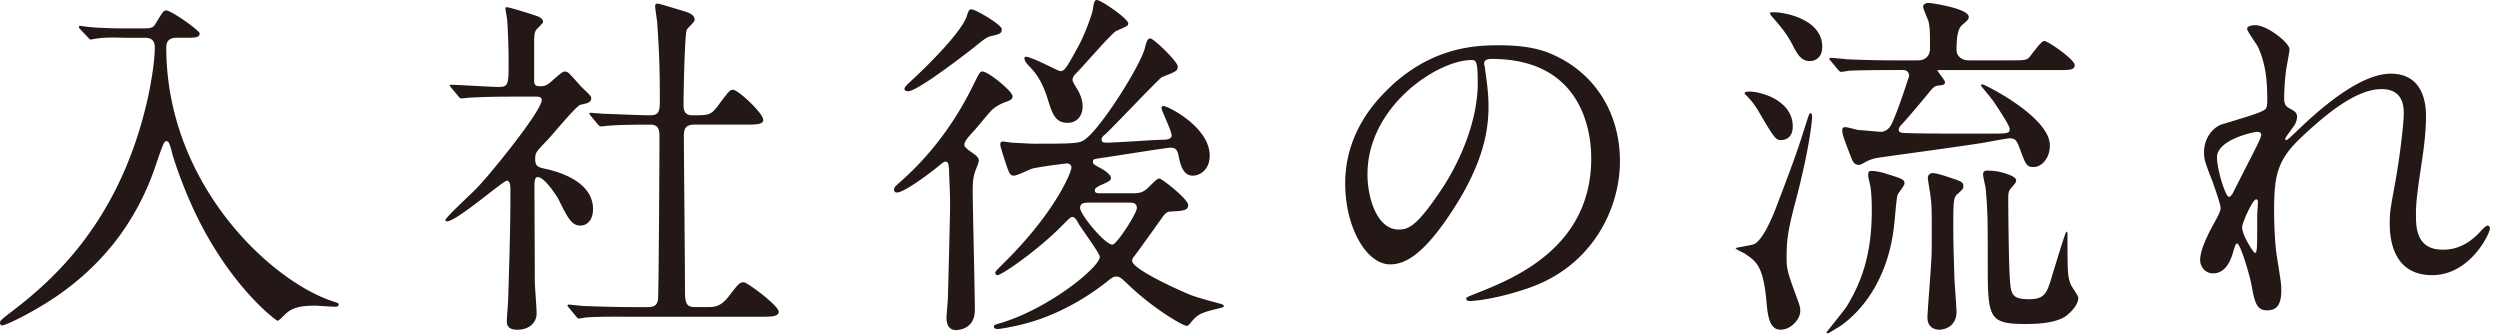 <svg height="29" viewBox="0 0 217 29" width="217" xmlns="http://www.w3.org/2000/svg"><path d="m10.973 3.276c-.623 0-1.684-.062-2.524.062-.095 0-.53.094-.594.094s-.094-.062-.218-.186l-.687-.718a.28.28 0 0 1 -.092-.218c0-.062.062-.062.093-.062.126 0 .656.094.78.094.842.094 2.37.125 3.087.125h1.37c.937 0 1.092-.03 1.31-.406.655-1.06.687-1.152.937-1.152.436 0 2.898 1.746 2.898 1.995 0 .374-.498.374-1.153.374h-.812c-.343 0-.934.03-.934.842 0 11.783 8.977 20.23 14.464 22.04.468.155.5.155.5.28 0 .155-.188.186-.313.186-.28 0-1.465-.093-1.715-.093-1.216 0-1.995.124-2.65.78-.218.217-.53.53-.623.53-.124 0-4.177-2.994-7.263-9.603-1.154-2.463-1.87-4.8-1.902-4.988-.25-.998-.343-.998-.498-.998-.188 0-.28.22-.967 2.245-1.59 4.613-4.364 8.26-8.292 11.035-2.09 1.466-4.645 2.711-4.99 2.711-.122.001-.185-.122-.185-.245 0-.156.093-.25 1.153-1.06 3.366-2.59 8.977-7.483 11.472-17.552.374-1.465.81-3.834.81-5.3 0-.81-.622-.81-.935-.81h-1.527zm28.217 4.364c-.123-.156-.154-.187-.154-.218 0-.062.094-.062.124-.062.593 0 3.46.187 4.115.187.873 0 .873-.218.873-2.307 0-.467-.03-2.307-.125-3.49 0-.156-.155-.873-.155-1.06 0-.062.093-.062.124-.062.25 0 2.557.717 2.806.842.156.094.343.218.343.435 0 .125-.56.593-.622.718-.156.28-.156.436-.156 1.745v2.62c0 .436.188.497.5.497.28 0 .498-.03.747-.218.218-.124 1.122-1.06 1.402-1.06a.59.59 0 0 1 .437.22c.373.372 1.027 1.15 1.12 1.214.687.655.75.718.75.905 0 .22-.19.343-.344.405-.094.03-.53.124-.624.155-.436.188-2.43 2.65-2.898 3.118-.904.935-.998 1.028-.998 1.59 0 .654.28.717 1.03.872 1.06.25 3.99 1.092 3.99 3.46 0 .968-.53 1.435-1.093 1.435-.748 0-1.09-.623-1.9-2.275-.187-.343-1.217-1.933-1.81-1.933-.28 0-.28.437-.28.81 0 1.186.03 6.953.03 8.23 0 .406.157 2.338.157 2.775 0 .935-.78 1.434-1.652 1.434-.748 0-.935-.31-.935-.747 0-.312.125-1.746.125-2.09.062-2.307.188-5.55.188-9.227 0-.343 0-.873-.312-.873s-4.364 3.523-5.175 3.523c-.063 0-.156 0-.156-.094 0-.25 2.307-2.338 2.712-2.775 1.249-1.279 5.646-6.734 5.646-7.639 0-.28-.22-.312-.5-.312h-2.182c-1.216 0-2.525.03-3.616.094-.094 0-.562.062-.655.062-.124 0-.186-.062-.28-.188l-.596-.716zm10.196 19.08c-.125-.156-.125-.156-.125-.188 0-.062.063-.094.095-.094.187 0 1.153.125 1.37.125.905.03 2.526.093 4.272.093h1.216c.28 0 .842 0 .903-.686.062-.56.125-12.562.125-14.184 0-.312 0-.967-.747-.967-.78 0-2.587 0-3.68.093-.092 0-.528.062-.653.062-.094 0-.156-.062-.28-.188l-.593-.717c-.125-.156-.125-.156-.125-.22 0-.06.062-.06.094-.06.03 0 1.153.092 1.31.092.31 0 2.837.125 3.896.125.748 0 .81-.404.81-1.277 0-2.87-.062-4.27-.218-6.61 0-.25-.188-1.34-.188-1.59 0-.155.062-.218.25-.218.093 0 2.025.593 2.244.655.28.094.936.25.936.78 0 .154-.624.686-.687.84-.188.438-.28 5.612-.28 6.454 0 .375 0 .967.747.967 1.465 0 1.62 0 2.275-.873.904-1.215.998-1.34 1.278-1.34.436 0 2.62 2.026 2.62 2.62 0 .403-.656.403-1.653.403h-4.333c-.842 0-.904.468-.904 1.03 0 1.87.094 11.003.094 13.092 0 1.152 0 1.713.81 1.713h1.154c.56 0 1.122 0 1.84-.935.84-1.09.934-1.216 1.31-1.216.28 0 3.022 2.026 3.022 2.557 0 .435-.654.435-1.684.435h-11.067c-.747 0-2.836-.03-3.927.062-.094 0-.562.094-.654.094-.095 0-.157-.06-.282-.218l-.592-.713zm34.951-13.5c.562.375.624.53.624.748 0 .156-.31.842-.343.998-.155.436-.187.998-.187 1.62 0 1.466.187 8.698.187 10.32 0 1.745-1.56 1.745-1.65 1.745-.625 0-.812-.53-.812-1.06 0-.25.124-1.527.124-1.808 0-.062.187-6.92.187-8.043 0-1.06-.062-1.965-.094-3.025-.03-.404-.03-.686-.312-.686-.124 0-.187.06-.966.685-.717.56-2.65 1.996-3.242 1.996-.155 0-.25-.093-.25-.25 0-.187.063-.248.655-.778 2.557-2.275 4.614-5.05 6.142-8.137.592-1.184.653-1.34.872-1.34.5 0 2.618 1.715 2.618 2.15 0 .25-.187.344-.437.438-.717.25-1.06.498-1.277.686-.28.217-1.435 1.683-1.715 1.963-.373.405-.81.872-.747 1.185 0 .126.344.406.624.592zm2.62-10.692c0 .405-.22.437-1 .624-.31.062-.685.373-1.495 1.028-1.122.873-4.863 3.74-5.643 3.74-.095 0-.312-.03-.312-.218 0-.156.28-.405.748-.842 1.59-1.465 4.24-4.178 4.645-5.424.157-.468.22-.623.375-.623.342-.06 2.68 1.34 2.68 1.715zm11.252 14.247c.623 0 .966 0 1.496-.53.686-.686.78-.75.935-.75.19 0 2.495 1.778 2.495 2.31 0 .498-.53.498-1.59.56-.312 0-.53.312-.81.718a234.616 234.616 0 0 1 -2.245 3.117c-.094.094-.22.25-.22.436 0 .78 4.584 2.775 4.99 2.932.497.218 2.118.654 2.71.81.095.032.25.063.25.188 0 .124-.124.124-.997.343-1.185.31-1.372.498-1.964 1.215-.126.155-.19.155-.282.155-.28 0-2.743-1.402-4.894-3.43-.81-.778-.904-.84-1.185-.84-.22 0-.313.03-.968.56-.997.78-3.647 2.682-7.076 3.555-1.216.312-2.183.437-2.245.437-.31 0-.342-.156-.342-.22 0-.124.062-.154.624-.31 4.27-1.31 8.572-4.863 8.572-5.736 0-.312-1.59-2.432-1.87-2.93-.156-.313-.312-.53-.5-.53-.154 0-.217.06-.81.653-2.12 2.182-5.33 4.395-5.704 4.395-.125 0-.188-.094-.188-.22 0-.093.062-.155.623-.716 4.616-4.517 5.986-8.042 5.986-8.385 0-.374-.343-.374-.405-.374-.124 0-2.556.31-3.055.466-.25.094-1.278.593-1.527.593-.374 0-.437-.187-.998-1.965-.187-.592-.187-.654-.187-.748 0-.188.062-.25.25-.25.093 0 .623.094.747.094.562.032 1.56.095 1.934.095 3.99 0 4.02-.03 4.612-.53 1.434-1.216 4.645-6.296 5.02-7.824.155-.716.31-.778.467-.778.28 0 2.368 1.995 2.368 2.432 0 .374-.124.437-1.34.903-.22.062-4.146 4.24-4.957 4.988-.155.094-.31.28-.31.437 0 .28.217.28.498.28.748 0 4.083-.25 4.77-.25.312 0 .81-.03.81-.373 0-.406-.872-2.15-.872-2.34 0-.06 0-.218.155-.218.406 0 4.022 1.84 4.022 4.303 0 1.31-.935 1.745-1.465 1.745-.842 0-1.09-.966-1.216-1.65-.124-.625-.28-.78-.747-.78-.312 0-5.33.81-6.048.903-.592.094-.654.094-.654.312 0 .188.032.22.593.53.094.03.967.53.967.873 0 .218-.094.28-.998.686-.218.124-.405.218-.405.405 0 .25.25.25.593.25h2.59zm-.279-14.745c0 .187-.032.218-1.03.653-.373.156-2.867 3.056-3.43 3.617-.28.28-.373.436-.373.654 0 .188.468.842.53.998.187.373.343.81.343 1.277 0 .778-.437 1.433-1.31 1.433-1.09 0-1.34-.84-1.745-2.15-.468-1.434-.967-2.15-1.59-2.774-.405-.406-.405-.625-.405-.687s.03-.125.124-.125c.5 0 2.837 1.247 2.962 1.247.405 0 .53-.22 1.56-2.09.685-1.246 1.246-2.96 1.277-3.18.094-.592.125-.84.312-.902.31-.093 2.774 1.622 2.774 2.026zm-3.18 15.556c-.593 0-.998 0-.998.467 0 .562 2.15 3.18 2.806 3.18.374 0 2.12-2.712 2.12-3.18 0-.467-.406-.467-.75-.467h-3.18zm34.078-12.034c0 .094.062.218.062.342.124.998.312 1.996.312 3.367 0 2.09-.468 4.99-3.21 9.136-2.495 3.803-4.085 4.55-5.332 4.55-2.058 0-3.896-3.21-3.896-7.013 0-1.652.343-4.8 3.46-7.95 3.96-4.052 8.137-4.052 9.945-4.052 2.835 0 4.145.562 5.018.998 3.366 1.652 5.424 4.987 5.424 9.07 0 4.054-2.338 9.042-7.855 10.975-2.65.935-4.707 1.153-5.175 1.153-.125 0-.312-.03-.312-.22 0-.093.062-.123.842-.434 3.242-1.278 10.007-3.96 10.007-11.722 0-1.216-.126-8.636-8.637-8.636-.624 0-.655.25-.655.438zm-10.132 9.57c0 2.026.81 4.802 2.712 4.802.904 0 1.652-.375 3.804-3.617 1.652-2.524 3.055-5.984 3.055-9.07 0-1.87-.124-2.027-.53-2.027-2.962 0-9.04 4.02-9.04 9.913zm34.64 11.13c-.28-3.18-.873-3.555-1.934-4.27-.124-.063-.748-.344-.748-.437 0-.062 1.435-.25 1.652-.375.717-.435 1.435-2.025 1.964-3.43 1.62-4.27 1.777-4.737 2.65-7.512.093-.22.124-.405.218-.405s.156.124.156.28c0 .405-.25 2.868-1.435 7.357-.75 2.805-.78 3.584-.78 4.957 0 .717.03 1.09.593 2.617.468 1.28.592 1.56.592 1.934 0 .78-.78 1.465-1.31 1.59-1.37.374-1.495-1.09-1.62-2.306zm2.275-15.276c0 1.09-.778 1.184-1.027 1.184-.468 0-.624-.25-1.995-2.587-.405-.687-.873-1.154-.967-1.248-.093-.093-.187-.155-.187-.218 0-.155.312-.155.437-.155.53 0 1.247.187 1.87.467.375.187 1.87.904 1.87 2.556zm1.497-5.674c-.686 0-1.028-.435-1.496-1.37-.373-.718-.747-1.28-1.59-2.246-.06-.062-.404-.468-.404-.53 0-.093.25-.093.343-.093.997 0 4.208.623 4.208 2.993 0 .56-.188.935-.624 1.152a1.213 1.213 0 0 1 -.437.094zm8.2 10.63c0 .188-.53.81-.593.967-.125.404-.25 2.307-.312 2.71-.654 5.8-3.96 8.23-4.77 8.76-.125.063-.904.563-.967.563s-.124-.03-.124-.094c.094-.125 1.528-1.902 1.715-2.184 1.652-2.65 2.214-5.268 2.214-8.447 0-1.062-.063-1.778-.157-2.214-.155-.624-.155-.687-.155-.81 0-.313.124-.345.28-.345.468 0 1.028.157 1.31.25 1.402.437 1.56.5 1.56.843zm-.905-9.85c-.717 0-2.868 0-3.96.062-.093.03-.56.094-.654.094-.093 0-.155-.094-.28-.22l-.592-.716c-.125-.125-.125-.156-.125-.188 0-.06.032-.093.095-.093.218 0 1.185.094 1.402.125 1.403.062 2.806.094 4.24.094h1.933c.903 0 1.06-.686 1.06-.968 0-1.434 0-1.838-.125-2.4-.06-.217-.467-1.09-.467-1.277 0-.312.374-.343.498-.343.125 0 3.46.468 3.46 1.216 0 .218-.155.343-.592.717-.468.405-.468 1.62-.468 2.182 0 .312.25.873 1.092.873h3.272c1.372 0 1.684 0 1.902-.218s1.06-1.466 1.34-1.466c.343 0 2.65 1.62 2.65 2.09 0 .436-.437.436-1.403.436h-10.291c-.188 0-.22 0-.22.03 0 .095.656.843.656 1.03s-.156.25-.53.28c-.405.03-.5.155-1.153.966-.967 1.154-1.652 1.965-2.09 2.432-.123.125-.248.28-.248.437 0 .218.218.28.405.28 1.122.062 3.71.062 7.107.062 2.057 0 2.12 0 2.12-.436 0-.28-1.217-2.09-1.404-2.37-.155-.218-1.09-1.34-1.09-1.37 0-.063.06-.095.155-.095.156 0 5.83 2.805 5.83 5.3 0 1.152-.748 1.87-1.402 1.87-.593 0-.687-.156-1.216-1.622-.22-.56-.312-.872-.873-.872-.19 0-1.84.31-2.184.373-1.434.25-9.07 1.277-9.165 1.31-.528.06-.933.248-1.277.435-.312.188-.405.188-.467.188-.405 0-.53-.28-.718-.78-.56-1.434-.717-1.87-.717-2.244 0-.156.063-.25.28-.25.157 0 .937.218 1.093.25.218 0 1.808.155 1.964.155.53 0 .81-.405.966-.718.593-1.277 1.403-3.834 1.497-4.114 0-.343-.188-.53-.53-.53h-.778zm6.017 10.1c0 .218-.095.28-.5.655-.374.31-.374.592-.374 3.272 0 1.027.062 2.648.094 4.02.03.468.186 2.712.186 2.9 0 1.526-1.34 1.59-1.496 1.59-.094 0-1.028 0-1.028-1.062 0-.467.28-3.865.312-4.613.062-.81.062-1.496.062-2.713 0-2.244 0-2.493-.156-3.553-.03-.19-.186-1.124-.186-1.218 0-.342.28-.435.405-.435.31 0 .778.156 1.09.25 1.433.47 1.59.5 1.59.905zm4.58-.53c0 .188-.092.28-.497.748-.188.22-.188.56-.188.78 0 .623.03 5.642.156 7.263.094 1.184.28 1.527 1.653 1.527 1.402 0 1.56-.56 2.025-2.12.156-.498 1.123-3.74 1.216-3.74.094 0 .094.155.094.218 0 3.273 0 3.617.28 4.365.094.218.655.966.655 1.152 0 .655-.686 1.28-1.03 1.56-.965.717-2.93.717-3.553.717-3.117 0-3.273-.5-3.273-4.895 0-4.146 0-4.893-.188-6.92-.032-.187-.22-.998-.22-1.153 0-.344.25-.344.375-.344.312 0 .654.03.997.094.408.094 1.5.374 1.5.748zm23.73-11.379c0 .25-.28 1.62-.31 1.902a21.82 21.82 0 0 0 -.156 2.244c0 .653.094.81.654 1.09.28.156.468.312.468.624 0 .094-.03.468-.28.81-.655.905-.748 1.03-.748 1.123 0 .062.03.094.093.094s.157-.06.78-.654c1.62-1.56 5.394-5.11 8.293-5.11 2.12 0 3.055 1.495 3.055 3.708 0 1.153-.156 2.588-.374 3.99-.468 3.148-.5 3.616-.5 4.676 0 1.217.19 2.9 2.308 2.9.5 0 1.84 0 3.273-1.56.22-.25.5-.53.655-.53.124 0 .186.156.186.25 0 .436-1.715 4.053-5.018 4.053-3.68 0-3.68-3.71-3.68-4.552 0-.747.032-1.09.375-2.93.53-2.836.842-5.736.842-6.516 0-.56 0-2.15-1.933-2.15-2.214 0-4.863 2.213-6.92 4.147-2.09 1.964-2.4 3.243-2.4 6.392 0 1.402.093 3.148.248 4.02.312 2.026.375 2.276.375 2.9 0 1.028-.25 1.745-1.216 1.745-.968 0-1.093-.717-1.404-2.37-.062-.404-.904-3.43-1.216-3.43-.125 0-.155.095-.374.843-.28.935-.78 1.746-1.715 1.746-.716 0-1.12-.623-1.12-1.153 0-1.09 1.06-2.93 1.37-3.49.125-.25.406-.718.406-1.03 0-.343-.562-1.9-.717-2.338-.688-1.746-.72-1.964-.72-2.494 0-1.4.936-2.243 1.56-2.43 2.15-.655 3.336-.998 3.71-1.278.188-.125.22-.344.22-.904 0-1.684-.157-3.117-.812-4.55-.125-.25-.936-1.343-.936-1.56 0-.28.5-.312.717-.312 1.03 0 2.96 1.527 2.96 2.087zm-2.804 7.17c-.25 0-3.49.655-3.49 2.214 0 1.09.747 3.43 1.027 3.43.125 0 .28-.188.343-.31.062-.157 1.746-3.43 1.9-3.742.282-.562.625-1.247.562-1.403-.062-.158-.218-.188-.342-.188zm0 7.233c0-.155.062-1.028.062-1.09 0-.094 0-.28-.156-.28-.31 0-1.216 2.057-1.216 2.4 0 .778 1.03 2.243 1.09 2.243.22 0 .22-.22.22-3.274z" fill="#231815"/></svg>